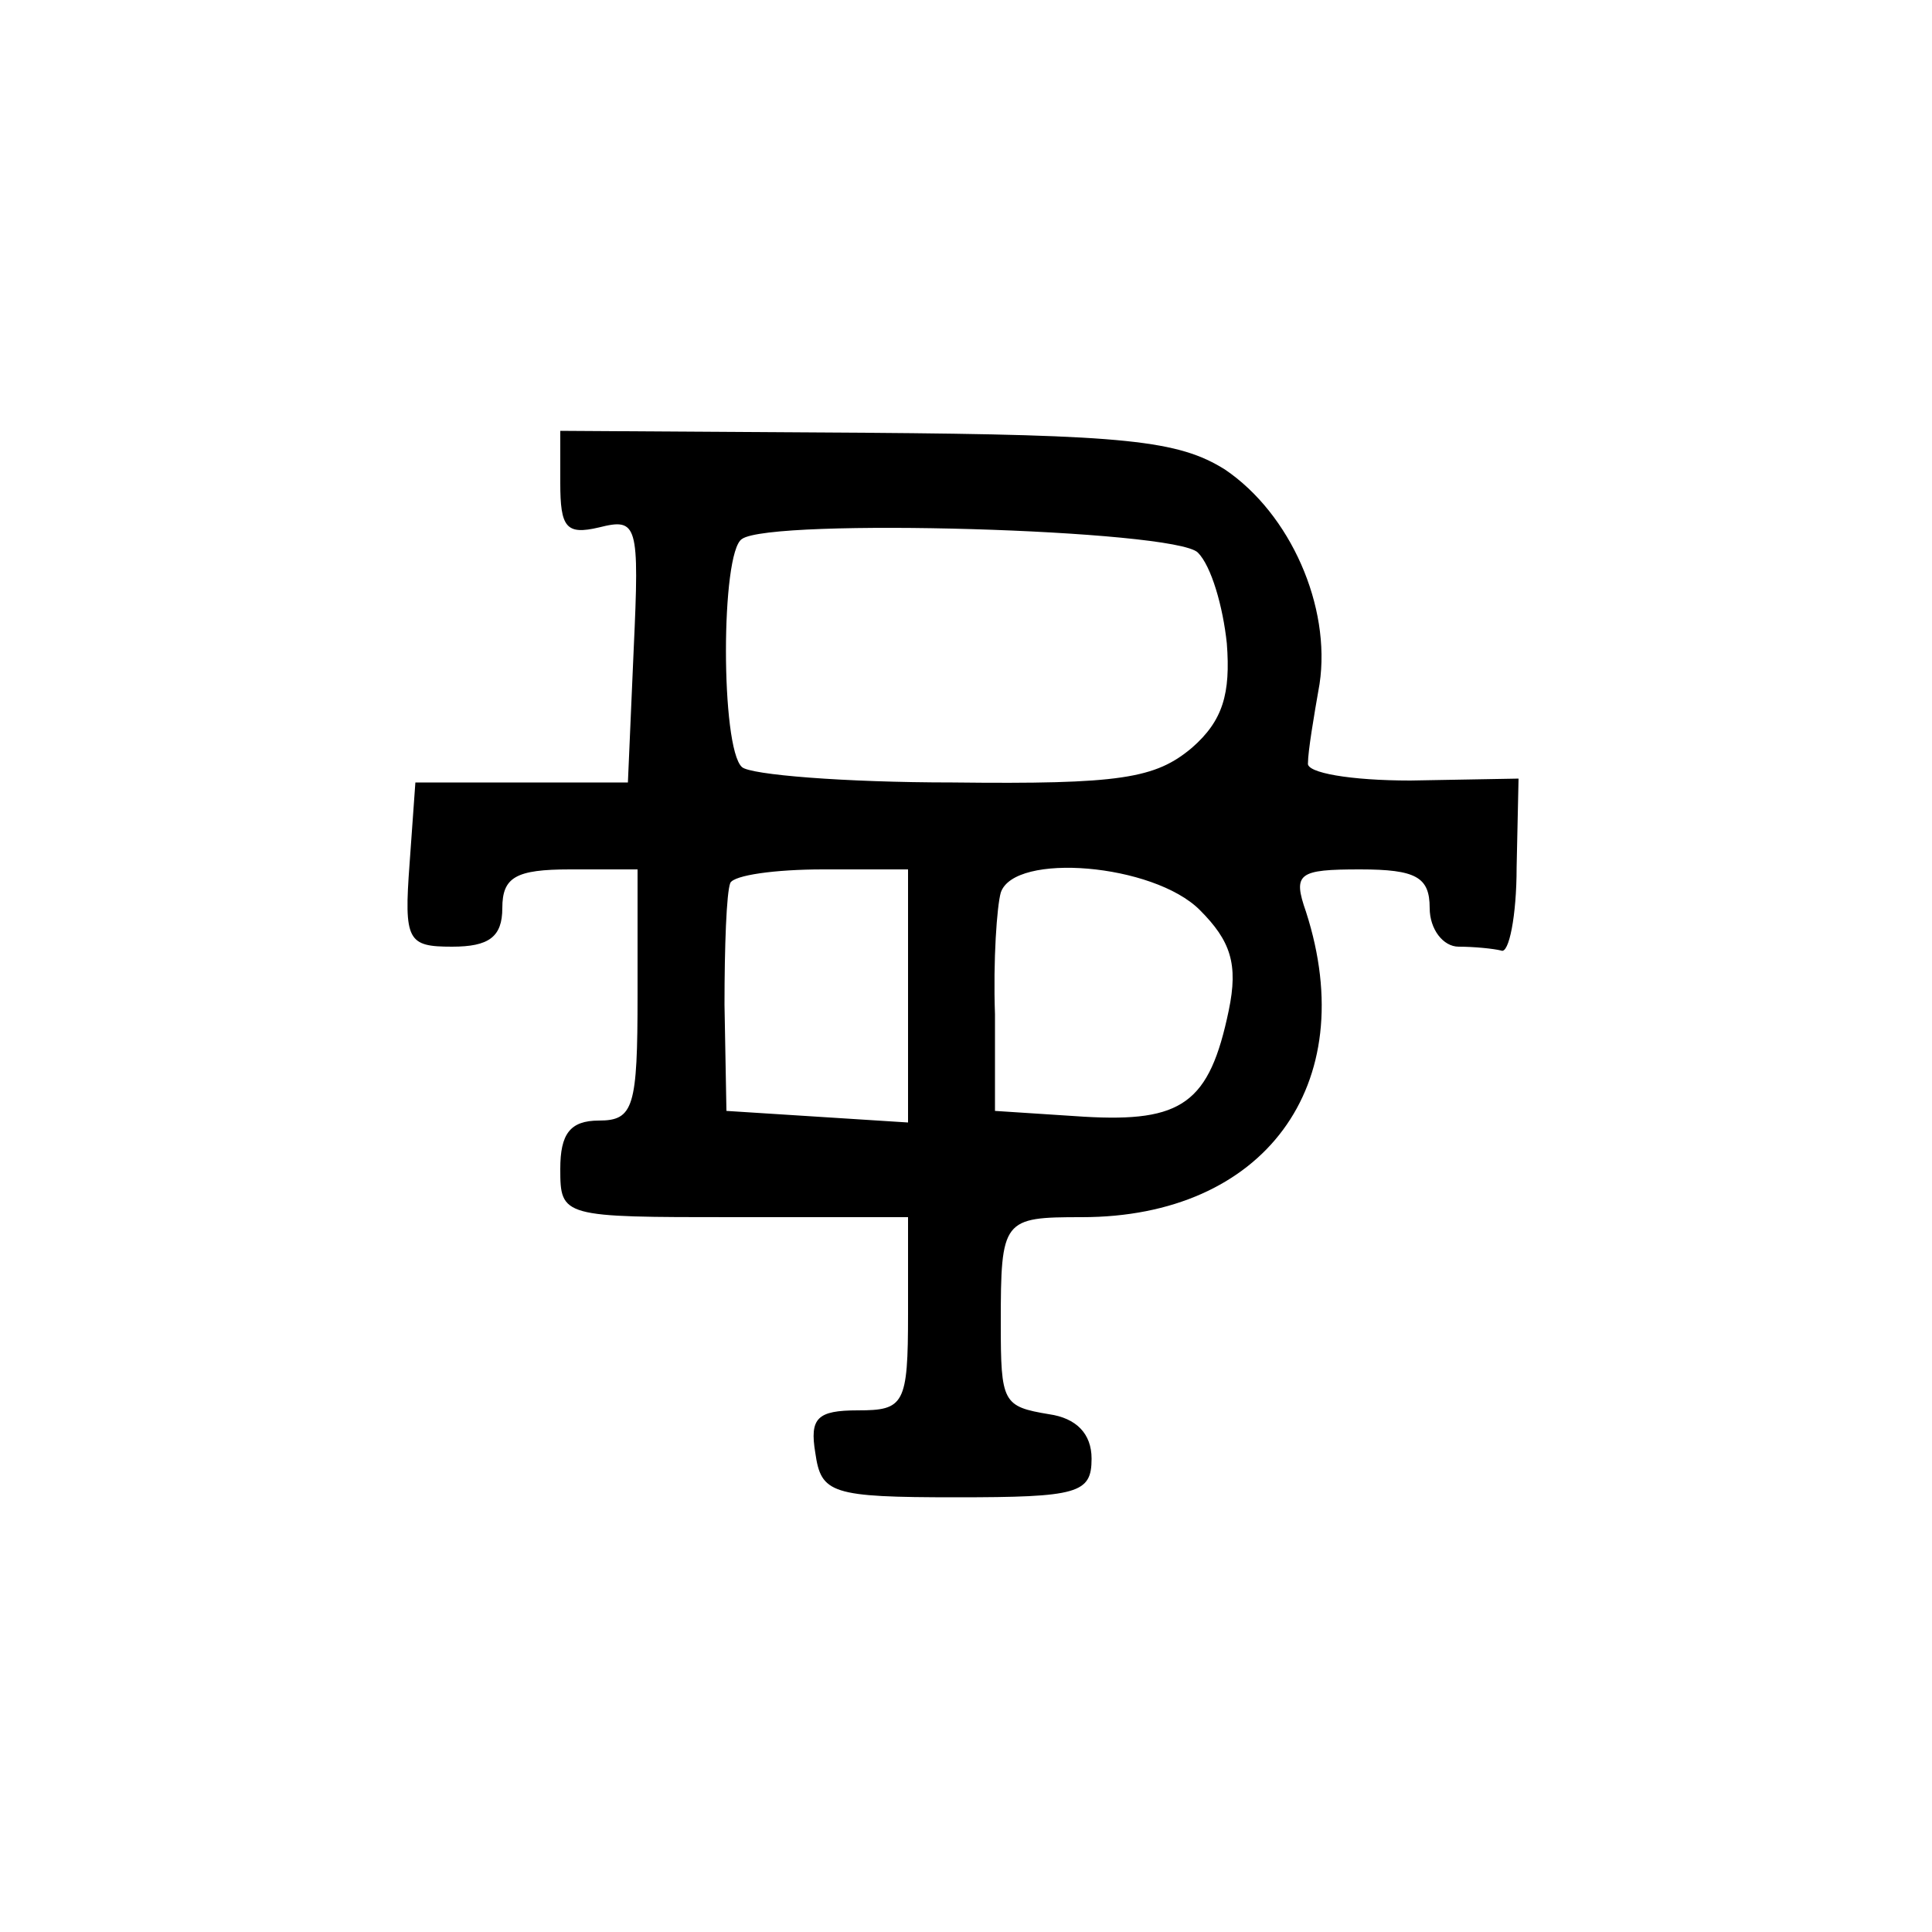 <?xml version="1.0" standalone="no"?>
<!DOCTYPE svg PUBLIC "-//W3C//DTD SVG 20010904//EN"
 "http://www.w3.org/TR/2001/REC-SVG-20010904/DTD/svg10.dtd">
<svg version="1.0" xmlns="http://www.w3.org/2000/svg"
 width="100pt" height="100pt" viewBox="0 0 100 100"
 preserveAspectRatio="xMidYMid meet">
<g transform="translate(0,100) scale(0.1,-0.1)"
fill="#000000" stroke="none">
<path d="M290 750 c0 -23 3 -27 20 -23 20 5 21 2 18 -63 l-3 -69 -55 0 -55 0
-3 -42 c-3 -40 -1 -43 22 -43 19 0 26 5 26 20 0 16 7 20 35 20 l35 0 0 -65 c0
-58 -2 -65 -20 -65 -15 0 -20 -7 -20 -25 0 -25 1 -25 90 -25 l90 0 0 -50 c0
-47 -2 -50 -26 -50 -21 0 -25 -4 -22 -22 3 -21 8 -23 73 -23 63 0 70 2 70 20
0 13 -8 21 -22 23 -24 4 -25 6 -25 47 0 54 1 55 42 55 94 0 145 68 116 158 -7
20 -4 22 28 22 29 0 36 -4 36 -20 0 -11 7 -20 15 -20 8 0 18 -1 22 -2 4 -2 8
18 8 43 l1 46 -56 -1 c-31 0 -54 4 -53 9 0 6 3 24 6 41 6 40 -15 88 -49 111
-24 15 -51 18 -186 19 l-158 1 0 -27z m330 -36 c7 -7 13 -28 15 -47 2 -26 -2
-40 -18 -54 -19 -16 -37 -19 -124 -18 -56 0 -105 4 -109 8 -11 10 -11 111 0
118 15 11 224 5 236 -7z m-150 -230 l0 -65 -47 3 -47 3 -1 55 c0 30 1 58 3 63
2 4 23 7 48 7 l44 0 0 -66z m151 45 c16 -16 20 -28 15 -52 -10 -48 -24 -58
-75 -55 l-46 3 0 50 c-1 28 1 56 3 63 7 21 79 15 103 -9z"/>
</g>
</svg>
